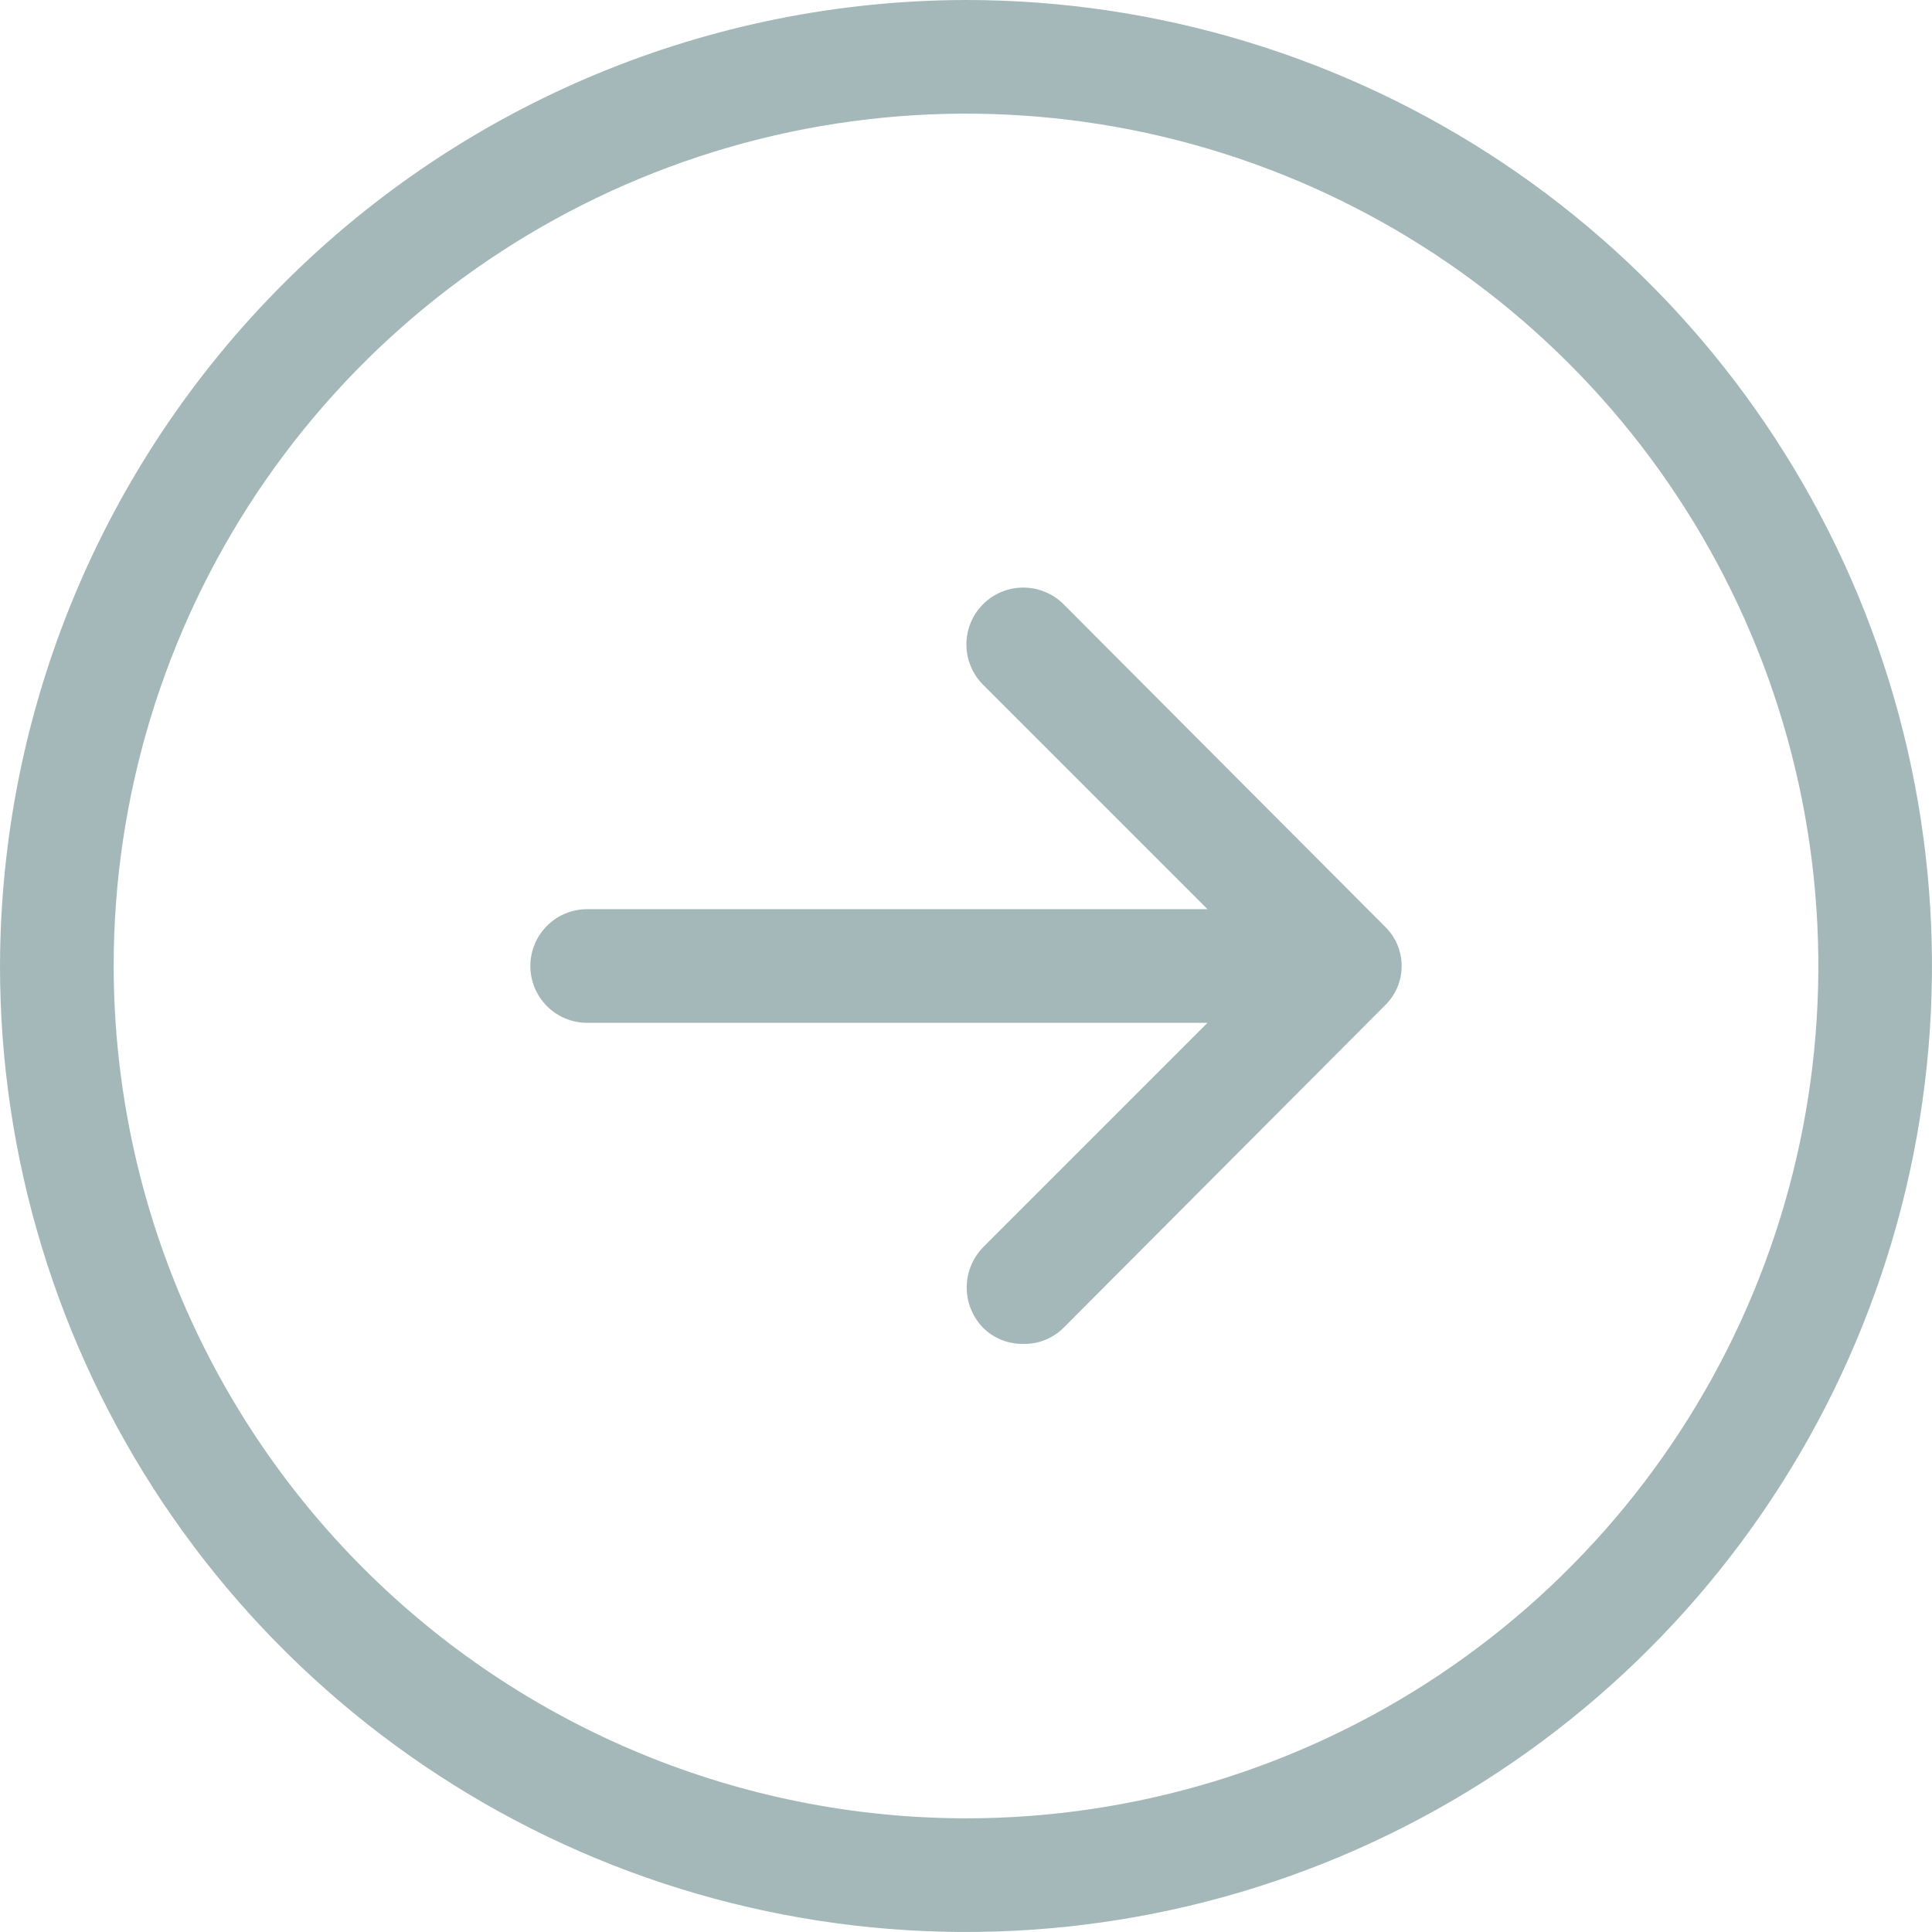 <svg width="24" height="24" viewBox="0 0 24 24" fill="none" xmlns="http://www.w3.org/2000/svg">
<path d="M12 0C14.373 0 16.693 0.704 18.667 2.022C20.64 3.341 22.178 5.215 23.087 7.408C23.995 9.601 24.232 12.013 23.769 14.341C23.306 16.669 22.163 18.807 20.485 20.485C18.807 22.163 16.669 23.306 14.341 23.769C12.013 24.232 9.601 23.995 7.408 23.087C5.215 22.178 3.341 20.64 2.022 18.667C0.704 16.693 0 14.373 0 12C0.006 8.819 1.272 5.771 3.522 3.522C5.771 1.272 8.819 0.006 12 0ZM12 22.588C14.094 22.588 16.141 21.967 17.883 20.804C19.624 19.64 20.981 17.987 21.782 16.052C22.584 14.117 22.793 11.988 22.385 9.934C21.976 7.88 20.968 5.994 19.487 4.513C18.006 3.032 16.12 2.024 14.066 1.615C12.012 1.207 9.883 1.416 7.948 2.218C6.013 3.019 4.36 4.376 3.196 6.117C2.033 7.859 1.412 9.906 1.412 12C1.415 14.807 2.531 17.499 4.516 19.484C6.501 21.469 9.193 22.585 12 22.588ZM6.588 12C6.588 12.187 6.663 12.367 6.795 12.499C6.927 12.632 7.107 12.706 7.294 12.706H15L12.212 15.494C12.082 15.628 12.009 15.807 12.009 15.994C12.009 16.181 12.082 16.36 12.212 16.494C12.278 16.56 12.357 16.611 12.444 16.646C12.531 16.68 12.624 16.697 12.718 16.694C12.809 16.696 12.9 16.679 12.985 16.644C13.07 16.61 13.147 16.559 13.212 16.494L17.2 12.494C17.267 12.43 17.32 12.354 17.357 12.269C17.393 12.184 17.412 12.092 17.412 12C17.412 11.908 17.393 11.816 17.357 11.731C17.32 11.646 17.267 11.57 17.2 11.506L13.212 7.506C13.146 7.44 13.068 7.388 12.982 7.353C12.897 7.317 12.805 7.299 12.712 7.299C12.619 7.299 12.527 7.317 12.441 7.353C12.355 7.388 12.277 7.44 12.212 7.506C12.146 7.572 12.094 7.649 12.059 7.735C12.023 7.821 12.005 7.913 12.005 8.006C12.005 8.099 12.023 8.191 12.059 8.276C12.094 8.362 12.146 8.44 12.212 8.506L15 11.294H7.294C7.107 11.294 6.927 11.368 6.795 11.501C6.663 11.633 6.588 11.813 6.588 12Z" fill="#A4B8BA"/>
</svg>
